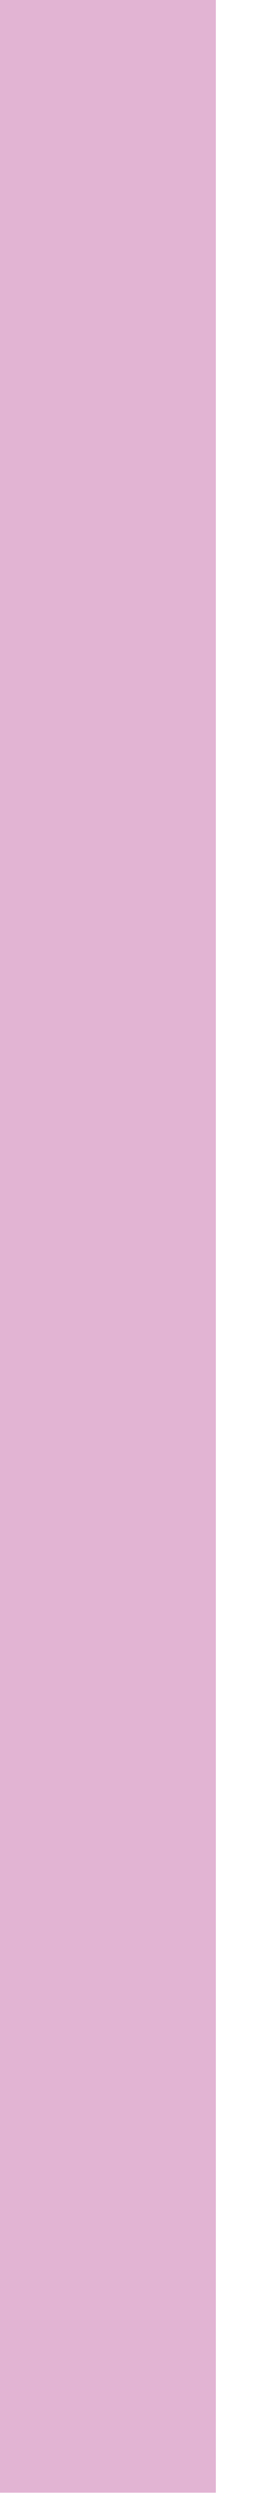 <?xml version="1.0" encoding="utf-8"?>
<svg xmlns="http://www.w3.org/2000/svg" fill="none" height="100%" overflow="visible" preserveAspectRatio="none" style="display: block;" viewBox="0 0 4 36" width="100%">
<path d="M3.117 0H0V35.895H3.117V0Z" fill="#E2B4D3" id="Vector"/>
</svg>